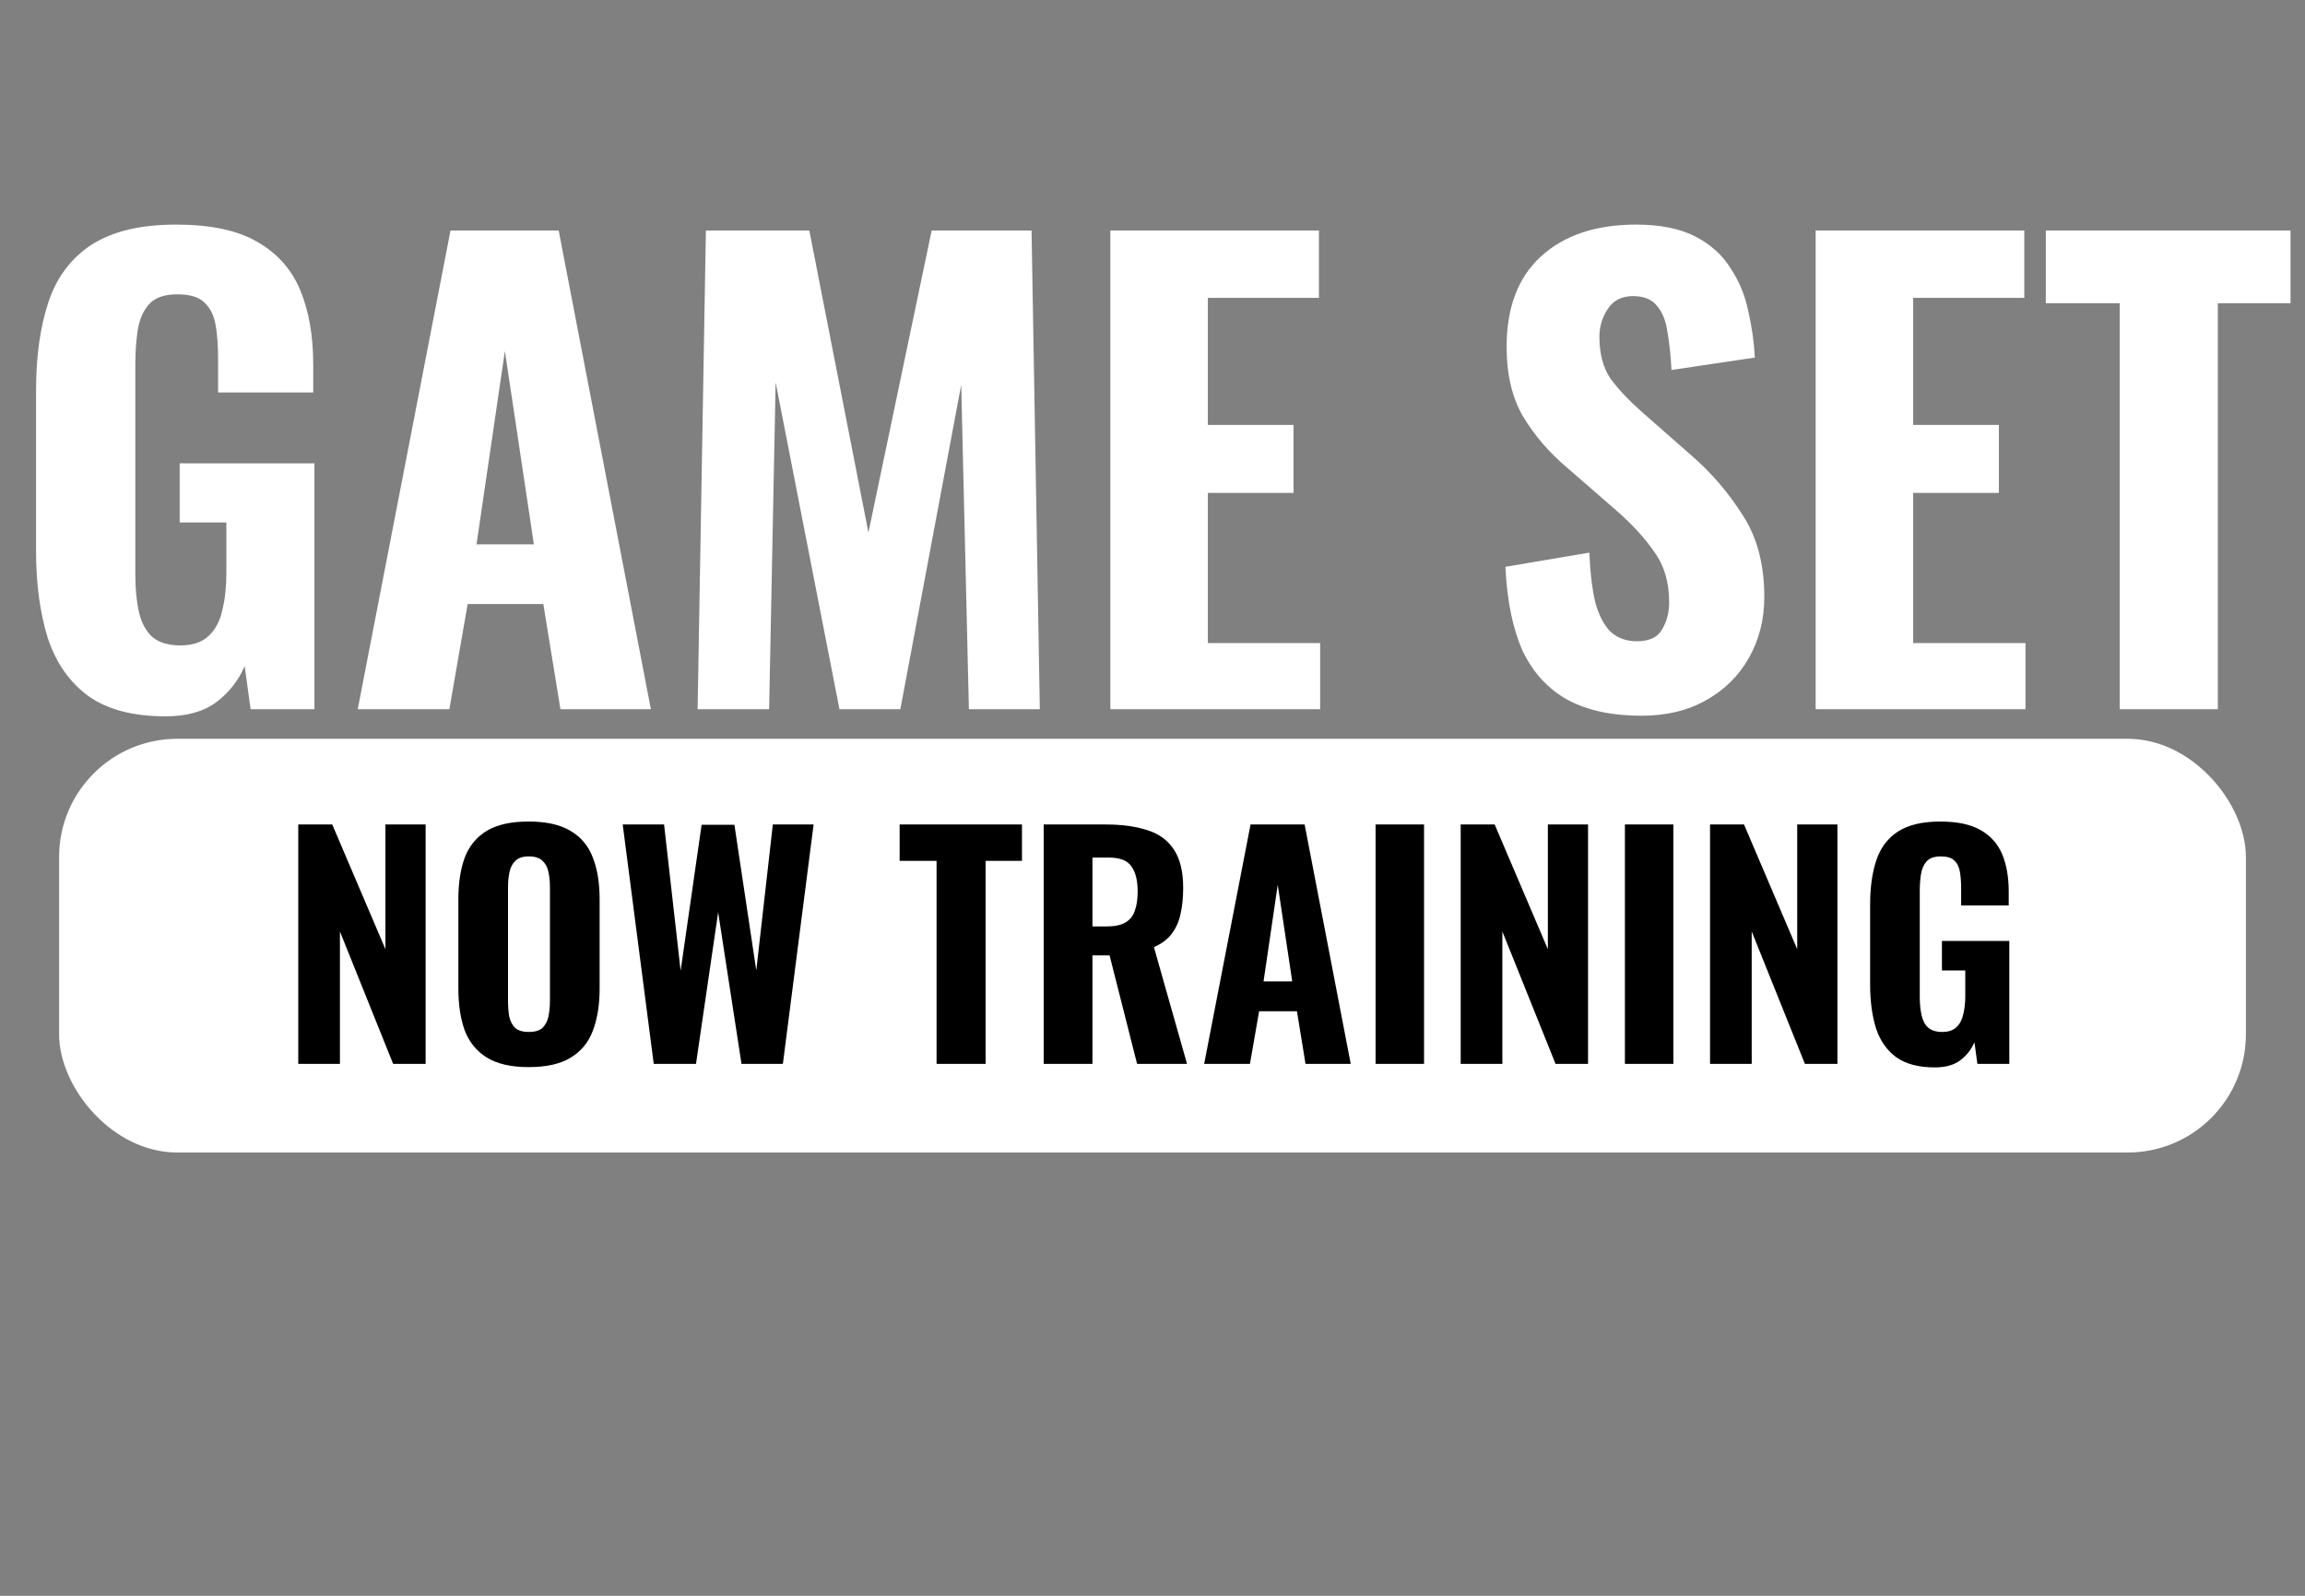 <svg xmlns="http://www.w3.org/2000/svg" fill="none" viewBox="0 0 78 54" height="54" width="78">
<rect x="0" y="0" width="78" height="54" fill="#808080" stroke="none"/>
<path fill="white" d="M5.6 24.24C4.507 24.24 3.64 24.013 3 23.56C2.36 23.093 1.9 22.44 1.62 21.6C1.354 20.747 1.22 19.76 1.22 18.64V13.22C1.22 12.06 1.36 11.06 1.64 10.22C1.92 9.38 2.407 8.733 3.1 8.28C3.807 7.827 4.76 7.6 5.96 7.6C7.12 7.6 8.034 7.793 8.7 8.18C9.38 8.567 9.867 9.113 10.16 9.82C10.454 10.527 10.6 11.367 10.6 12.34V13.28H7.38V12.14C7.38 11.713 7.354 11.34 7.3 11.02C7.247 10.687 7.12 10.427 6.92 10.24C6.734 10.053 6.427 9.96 6 9.96C5.56 9.96 5.24 10.073 5.04 10.3C4.84 10.527 4.714 10.82 4.66 11.18C4.607 11.527 4.58 11.9 4.58 12.3V19.48C4.58 19.933 4.62 20.34 4.7 20.7C4.78 21.06 4.927 21.34 5.14 21.54C5.367 21.74 5.687 21.84 6.1 21.84C6.514 21.84 6.834 21.733 7.06 21.52C7.287 21.307 7.44 21.02 7.52 20.66C7.614 20.287 7.66 19.867 7.66 19.4V17.68H6.08V15.68H10.64V24H8.48L8.28 22.54C8.067 23.033 7.747 23.44 7.32 23.76C6.894 24.08 6.32 24.24 5.6 24.24ZM12.105 24L15.245 7.8H18.905L22.026 24H18.965L18.386 20.44H15.825L15.206 24H12.105ZM16.125 18.42H18.066L17.085 11.88L16.125 18.42ZM23.607 24L23.887 7.8H27.387L29.387 18.02L31.527 7.8H34.907L35.187 24H32.787L32.527 13.02L30.467 24H28.407L26.247 12.94L26.027 24H23.607ZM37.574 24V7.8H44.633V10.08H40.873V14.38H43.773V16.68H40.873V21.76H44.673V24H37.574ZM55.543 24.22C54.543 24.22 53.71 24.04 53.043 23.68C52.376 23.307 51.87 22.753 51.523 22.02C51.19 21.273 50.996 20.327 50.943 19.18L53.783 18.7C53.81 19.367 53.876 19.927 53.983 20.38C54.103 20.82 54.276 21.153 54.503 21.38C54.743 21.593 55.036 21.7 55.383 21.7C55.81 21.7 56.096 21.567 56.243 21.3C56.403 21.033 56.483 20.727 56.483 20.38C56.483 19.7 56.316 19.133 55.983 18.68C55.663 18.213 55.236 17.747 54.703 17.28L53.023 15.82C52.423 15.313 51.93 14.74 51.543 14.1C51.17 13.46 50.983 12.673 50.983 11.74C50.983 10.407 51.37 9.387 52.143 8.68C52.93 7.96 54.003 7.6 55.363 7.6C56.176 7.6 56.843 7.733 57.363 8C57.883 8.267 58.283 8.627 58.563 9.08C58.856 9.52 59.056 10.007 59.163 10.54C59.283 11.06 59.356 11.58 59.383 12.1L56.563 12.52C56.536 12.027 56.49 11.593 56.423 11.22C56.37 10.847 56.25 10.553 56.063 10.34C55.89 10.127 55.623 10.02 55.263 10.02C54.876 10.02 54.59 10.167 54.403 10.46C54.216 10.74 54.123 11.053 54.123 11.4C54.123 11.973 54.25 12.447 54.503 12.82C54.77 13.18 55.13 13.56 55.583 13.96L57.223 15.4C57.903 15.987 58.483 16.66 58.963 17.42C59.456 18.167 59.703 19.093 59.703 20.2C59.703 20.96 59.53 21.647 59.183 22.26C58.836 22.873 58.35 23.353 57.723 23.7C57.11 24.047 56.383 24.22 55.543 24.22ZM61.441 24V7.8H68.501V10.08H64.741V14.38H67.641V16.68H64.741V21.76H68.541V24H61.441ZM71.73 24V10.26H69.23V7.8H77.51V10.26H75.05V24H71.73Z"></path>
<rect fill="white" rx="4" height="14" width="74" y="25" x="2"></rect>
<path fill="black" d="M10.093 36V27.9H11.243L13.043 32.12V27.9H14.403V36H13.303L11.503 31.52V36H10.093ZM17.89 36.11C17.297 36.11 16.827 36.003 16.48 35.79C16.134 35.577 15.884 35.273 15.73 34.88C15.584 34.48 15.511 34.003 15.511 33.45V30.43C15.511 29.877 15.584 29.403 15.73 29.01C15.884 28.617 16.134 28.317 16.48 28.11C16.827 27.903 17.297 27.8 17.89 27.8C18.491 27.8 18.964 27.907 19.311 28.12C19.664 28.327 19.914 28.627 20.061 29.02C20.214 29.407 20.291 29.877 20.291 30.43V33.45C20.291 34.003 20.214 34.48 20.061 34.88C19.914 35.273 19.664 35.577 19.311 35.79C18.964 36.003 18.491 36.11 17.89 36.11ZM17.89 34.92C18.104 34.92 18.261 34.873 18.36 34.78C18.46 34.68 18.527 34.55 18.561 34.39C18.594 34.223 18.61 34.047 18.61 33.86V30.03C18.61 29.843 18.594 29.67 18.561 29.51C18.527 29.35 18.46 29.223 18.36 29.13C18.261 29.03 18.104 28.98 17.89 28.98C17.691 28.98 17.541 29.03 17.441 29.13C17.34 29.223 17.274 29.35 17.241 29.51C17.207 29.67 17.191 29.843 17.191 30.03V33.86C17.191 34.047 17.204 34.223 17.23 34.39C17.264 34.55 17.331 34.68 17.43 34.78C17.53 34.873 17.684 34.92 17.89 34.92ZM22.122 36L21.072 27.9H22.472L23.032 32.85L23.742 27.91H24.852L25.592 32.84L26.152 27.9H27.532L26.492 36H25.092L24.302 30.87L23.552 36H22.122ZM31.693 36V29.13H30.443V27.9H34.583V29.13H33.353V36H31.693ZM35.318 36V27.9H37.418C37.965 27.9 38.431 27.963 38.818 28.09C39.211 28.21 39.511 28.427 39.718 28.74C39.931 29.053 40.038 29.487 40.038 30.04C40.038 30.373 40.008 30.67 39.948 30.93C39.895 31.183 39.795 31.407 39.648 31.6C39.508 31.787 39.308 31.937 39.048 32.05L40.168 36H38.478L37.548 32.33H36.968V36H35.318ZM36.968 31.35H37.448C37.715 31.35 37.925 31.307 38.078 31.22C38.231 31.133 38.338 31.003 38.398 30.83C38.465 30.65 38.498 30.43 38.498 30.17C38.498 29.797 38.428 29.513 38.288 29.32C38.155 29.12 37.901 29.02 37.528 29.02H36.968V31.35ZM40.748 36L42.318 27.9H44.148L45.708 36H44.178L43.888 34.22H42.608L42.298 36H40.748ZM42.758 33.21H43.728L43.238 29.94L42.758 33.21ZM46.549 36V27.9H48.189V36H46.549ZM49.429 36V27.9H50.579L52.379 32.12V27.9H53.739V36H52.639L50.839 31.52V36H49.429ZM54.986 36V27.9H56.626V36H54.986ZM57.867 36V27.9H59.017L60.817 32.12V27.9H62.177V36H61.077L59.277 31.52V36H57.867ZM65.474 36.12C64.927 36.12 64.494 36.007 64.174 35.78C63.854 35.547 63.624 35.22 63.484 34.8C63.351 34.373 63.284 33.88 63.284 33.32V30.61C63.284 30.03 63.354 29.53 63.494 29.11C63.634 28.69 63.877 28.367 64.224 28.14C64.577 27.913 65.054 27.8 65.654 27.8C66.234 27.8 66.691 27.897 67.024 28.09C67.364 28.283 67.607 28.557 67.754 28.91C67.901 29.263 67.974 29.683 67.974 30.17V30.64H66.364V30.07C66.364 29.857 66.351 29.67 66.324 29.51C66.297 29.343 66.234 29.213 66.134 29.12C66.041 29.027 65.887 28.98 65.674 28.98C65.454 28.98 65.294 29.037 65.194 29.15C65.094 29.263 65.031 29.41 65.004 29.59C64.977 29.763 64.964 29.95 64.964 30.15V33.74C64.964 33.967 64.984 34.17 65.024 34.35C65.064 34.53 65.137 34.67 65.244 34.77C65.357 34.87 65.517 34.92 65.724 34.92C65.931 34.92 66.091 34.867 66.204 34.76C66.317 34.653 66.394 34.51 66.434 34.33C66.481 34.143 66.504 33.933 66.504 33.7V32.84H65.714V31.84H67.994V36H66.914L66.814 35.27C66.707 35.517 66.547 35.72 66.334 35.88C66.121 36.04 65.834 36.12 65.474 36.12Z"></path>
</svg>
